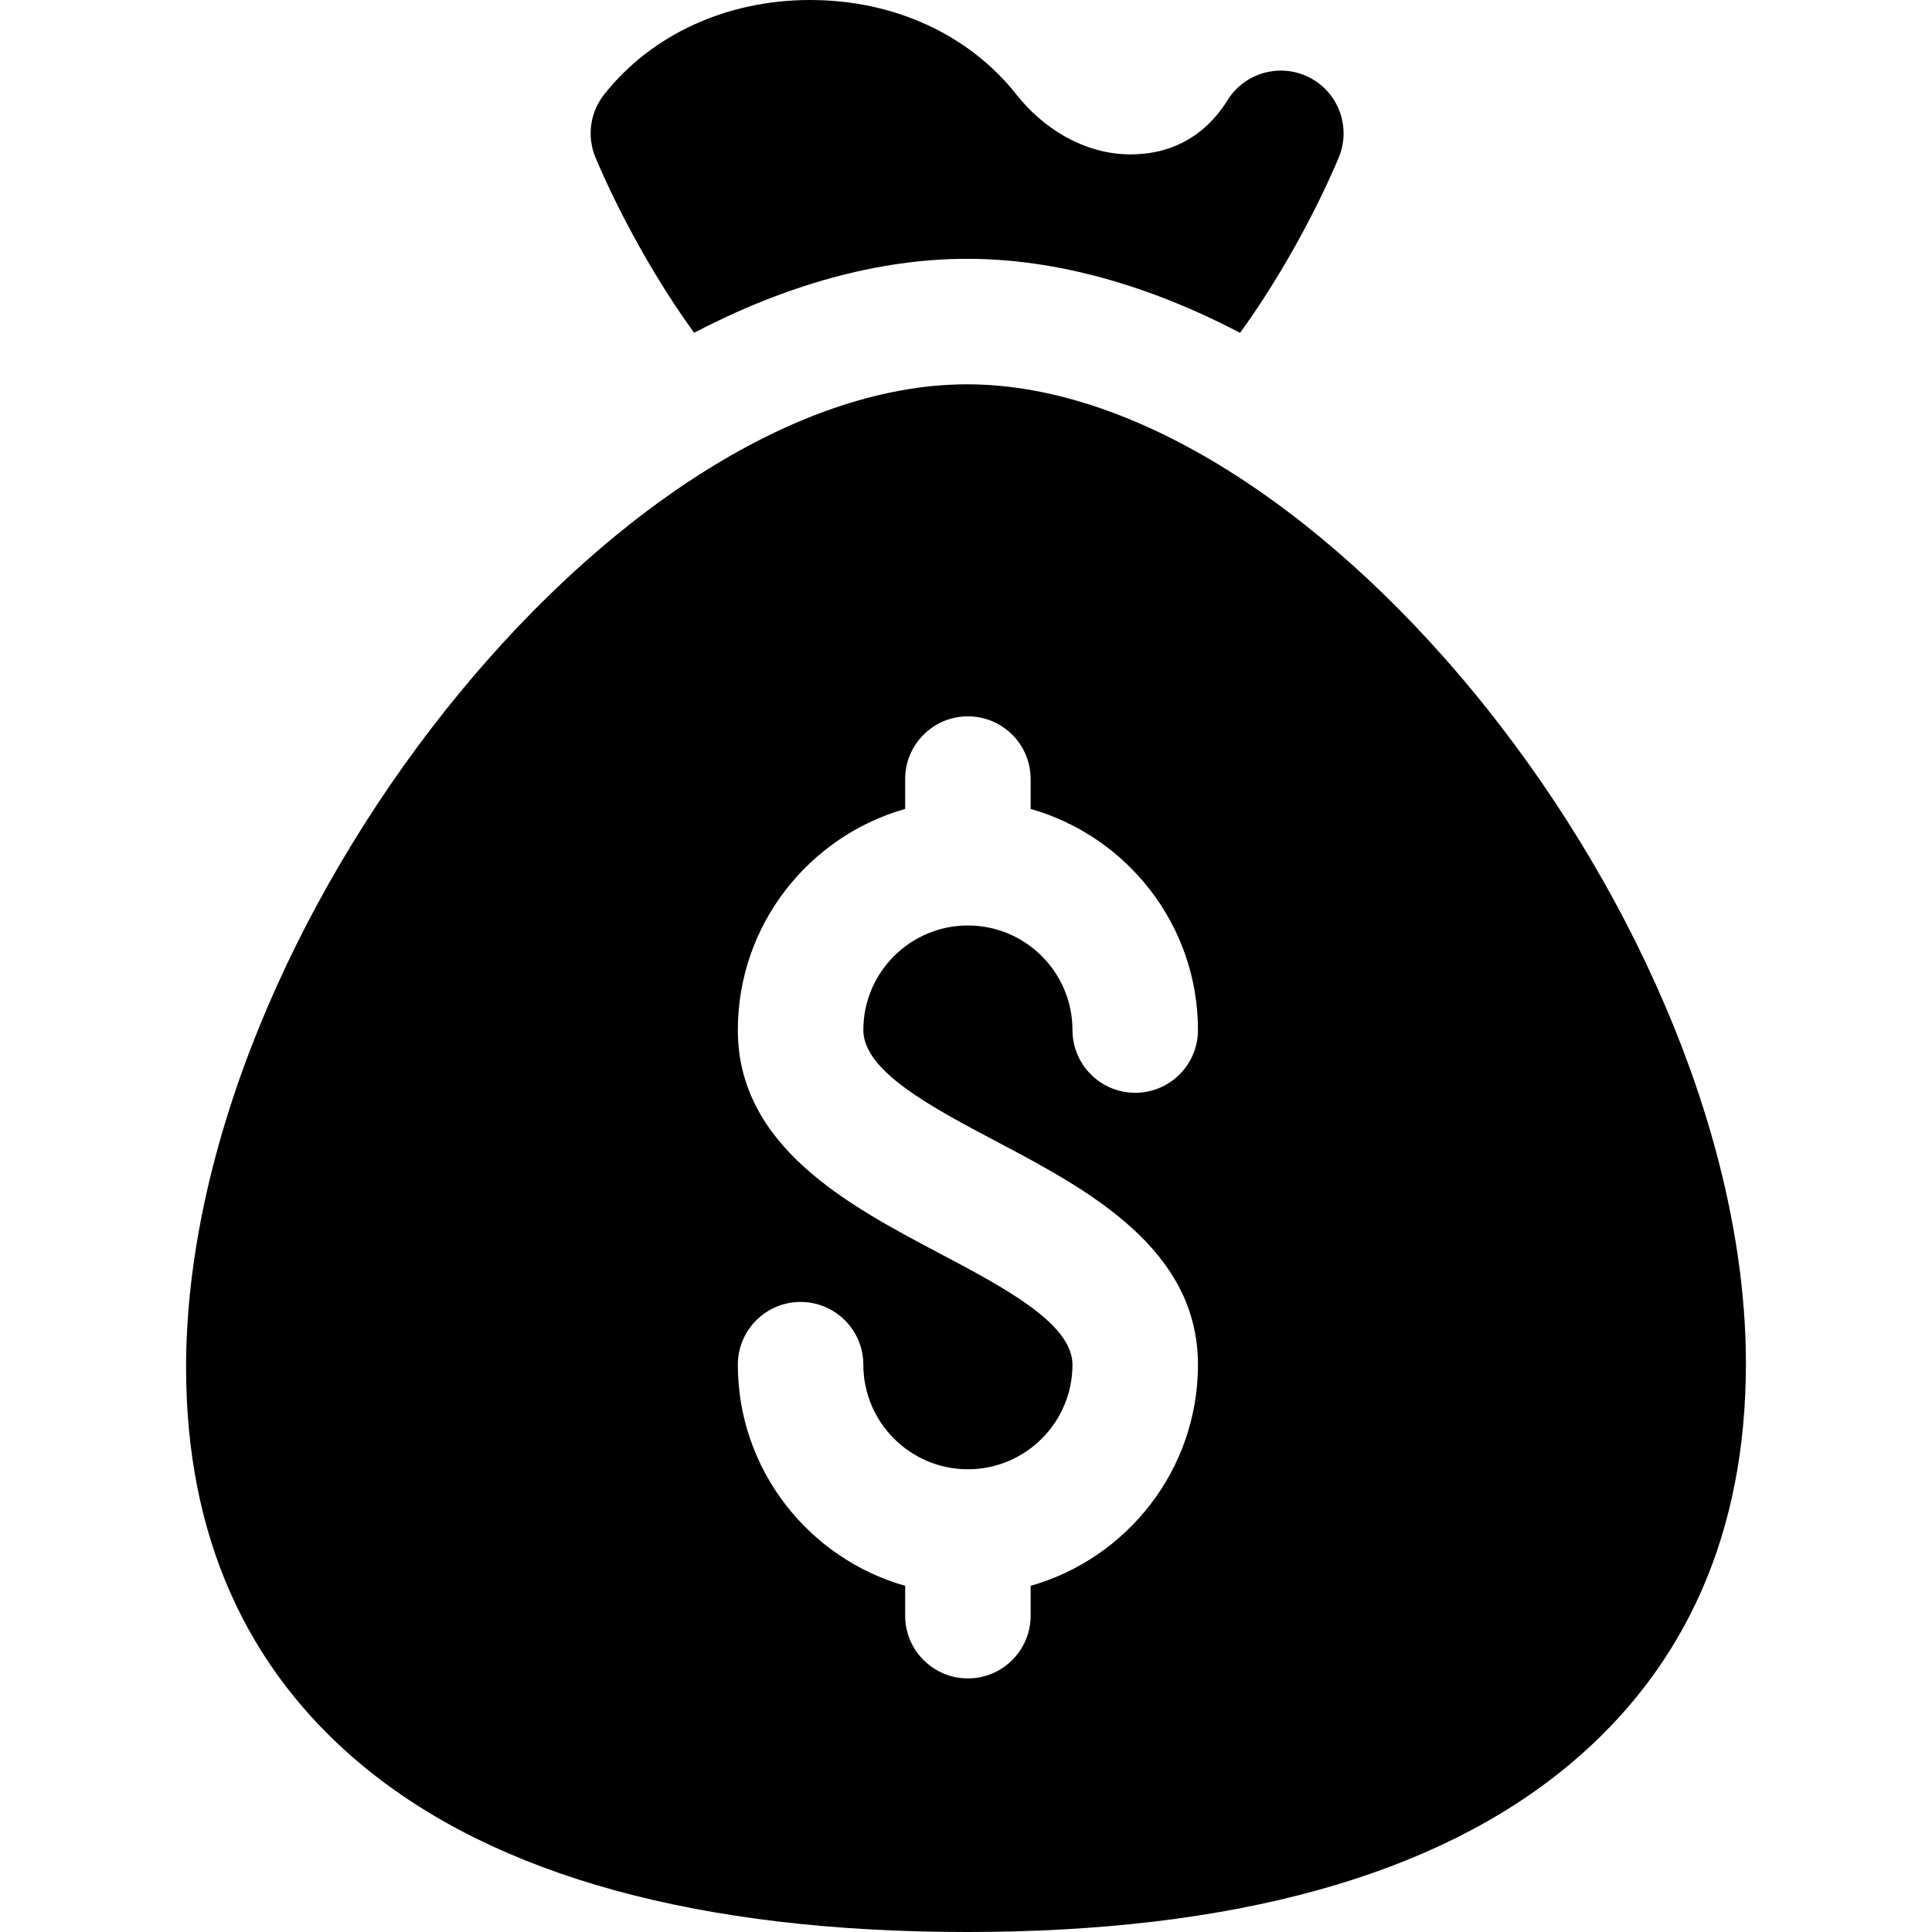 <?xml version="1.0" encoding="iso-8859-1"?>
<!-- Uploaded to: SVG Repo, www.svgrepo.com, Generator: SVG Repo Mixer Tools -->
<svg fill="#000000" height="800px" width="800px" version="1.1" id="Layer_1" xmlns="http://www.w3.org/2000/svg" xmlns:xlink="http://www.w3.org/1999/xlink" 
	 viewBox="0 0 511.999 511.999" xml:space="preserve">
<g>
	<g>
		<path d="M256.298,101.846c-92.85,0-206.983,143.686-206.983,260.579c0,44.352,15.783,79.881,46.928,105.612
			c35.323,29.174,89.169,43.962,160.054,43.962c70.625,0,124.319-14.906,159.567-44.319c31.069-25.916,46.82-61.673,46.82-106.262
			C462.685,244.98,348.887,101.846,256.298,101.846z M264.276,302.614c23.697,12.525,53.196,28.124,53.196,59.042
			c0,27.843-18.793,51.339-44.341,58.603v7.908c0,9.18-7.448,16.628-16.628,16.628c-9.18,0-16.628-7.448-16.628-16.628v-7.908
			c-25.548-7.264-44.341-30.76-44.341-58.603c0-9.18,7.448-16.628,16.628-16.628c9.18,0,16.628,7.448,16.628,16.628
			c0,15.285,12.428,27.713,27.713,27.713s27.713-12.428,27.713-27.713c0-10.89-18.036-20.417-35.486-29.64
			c-23.697-12.525-53.196-28.124-53.196-59.042c0-27.843,18.793-51.339,44.341-58.603v-7.908c0-9.18,7.448-16.628,16.628-16.628
			c9.18,0,16.628,7.448,16.628,16.628v7.908c25.548,7.264,44.341,30.76,44.341,58.603c0,9.18-7.448,16.628-16.628,16.628
			c-9.18,0-16.628-7.448-16.628-16.628c0-15.285-12.428-27.713-27.713-27.713s-27.713,12.428-27.713,27.713
			C228.791,283.864,246.825,293.391,264.276,302.614z"/>
	</g>
</g>
<g>
	<g>
		<path d="M347.037,20.547c-7.686-3.941-17.126-1.354-21.705,5.976c-6.95,11.14-16.639,13.932-23.545,14.311
			c-12.016,0.855-24.087-5.25-32.454-15.816C256.752,9.115,236.844,0,214.728,0c-22.116,0-42.024,9.115-54.604,25.017
			c-3.746,4.72-4.634,11.085-2.338,16.66c1.859,4.508,10.991,25.543,26.151,46.511c23.911-12.465,48.487-19.6,72.36-19.6
			c23.868,0,48.444,7.139,72.347,19.615c15.169-20.974,24.306-42.019,26.166-46.528C358.1,33.678,354.722,24.498,347.037,20.547z"/>
	</g>
</g>
</svg>